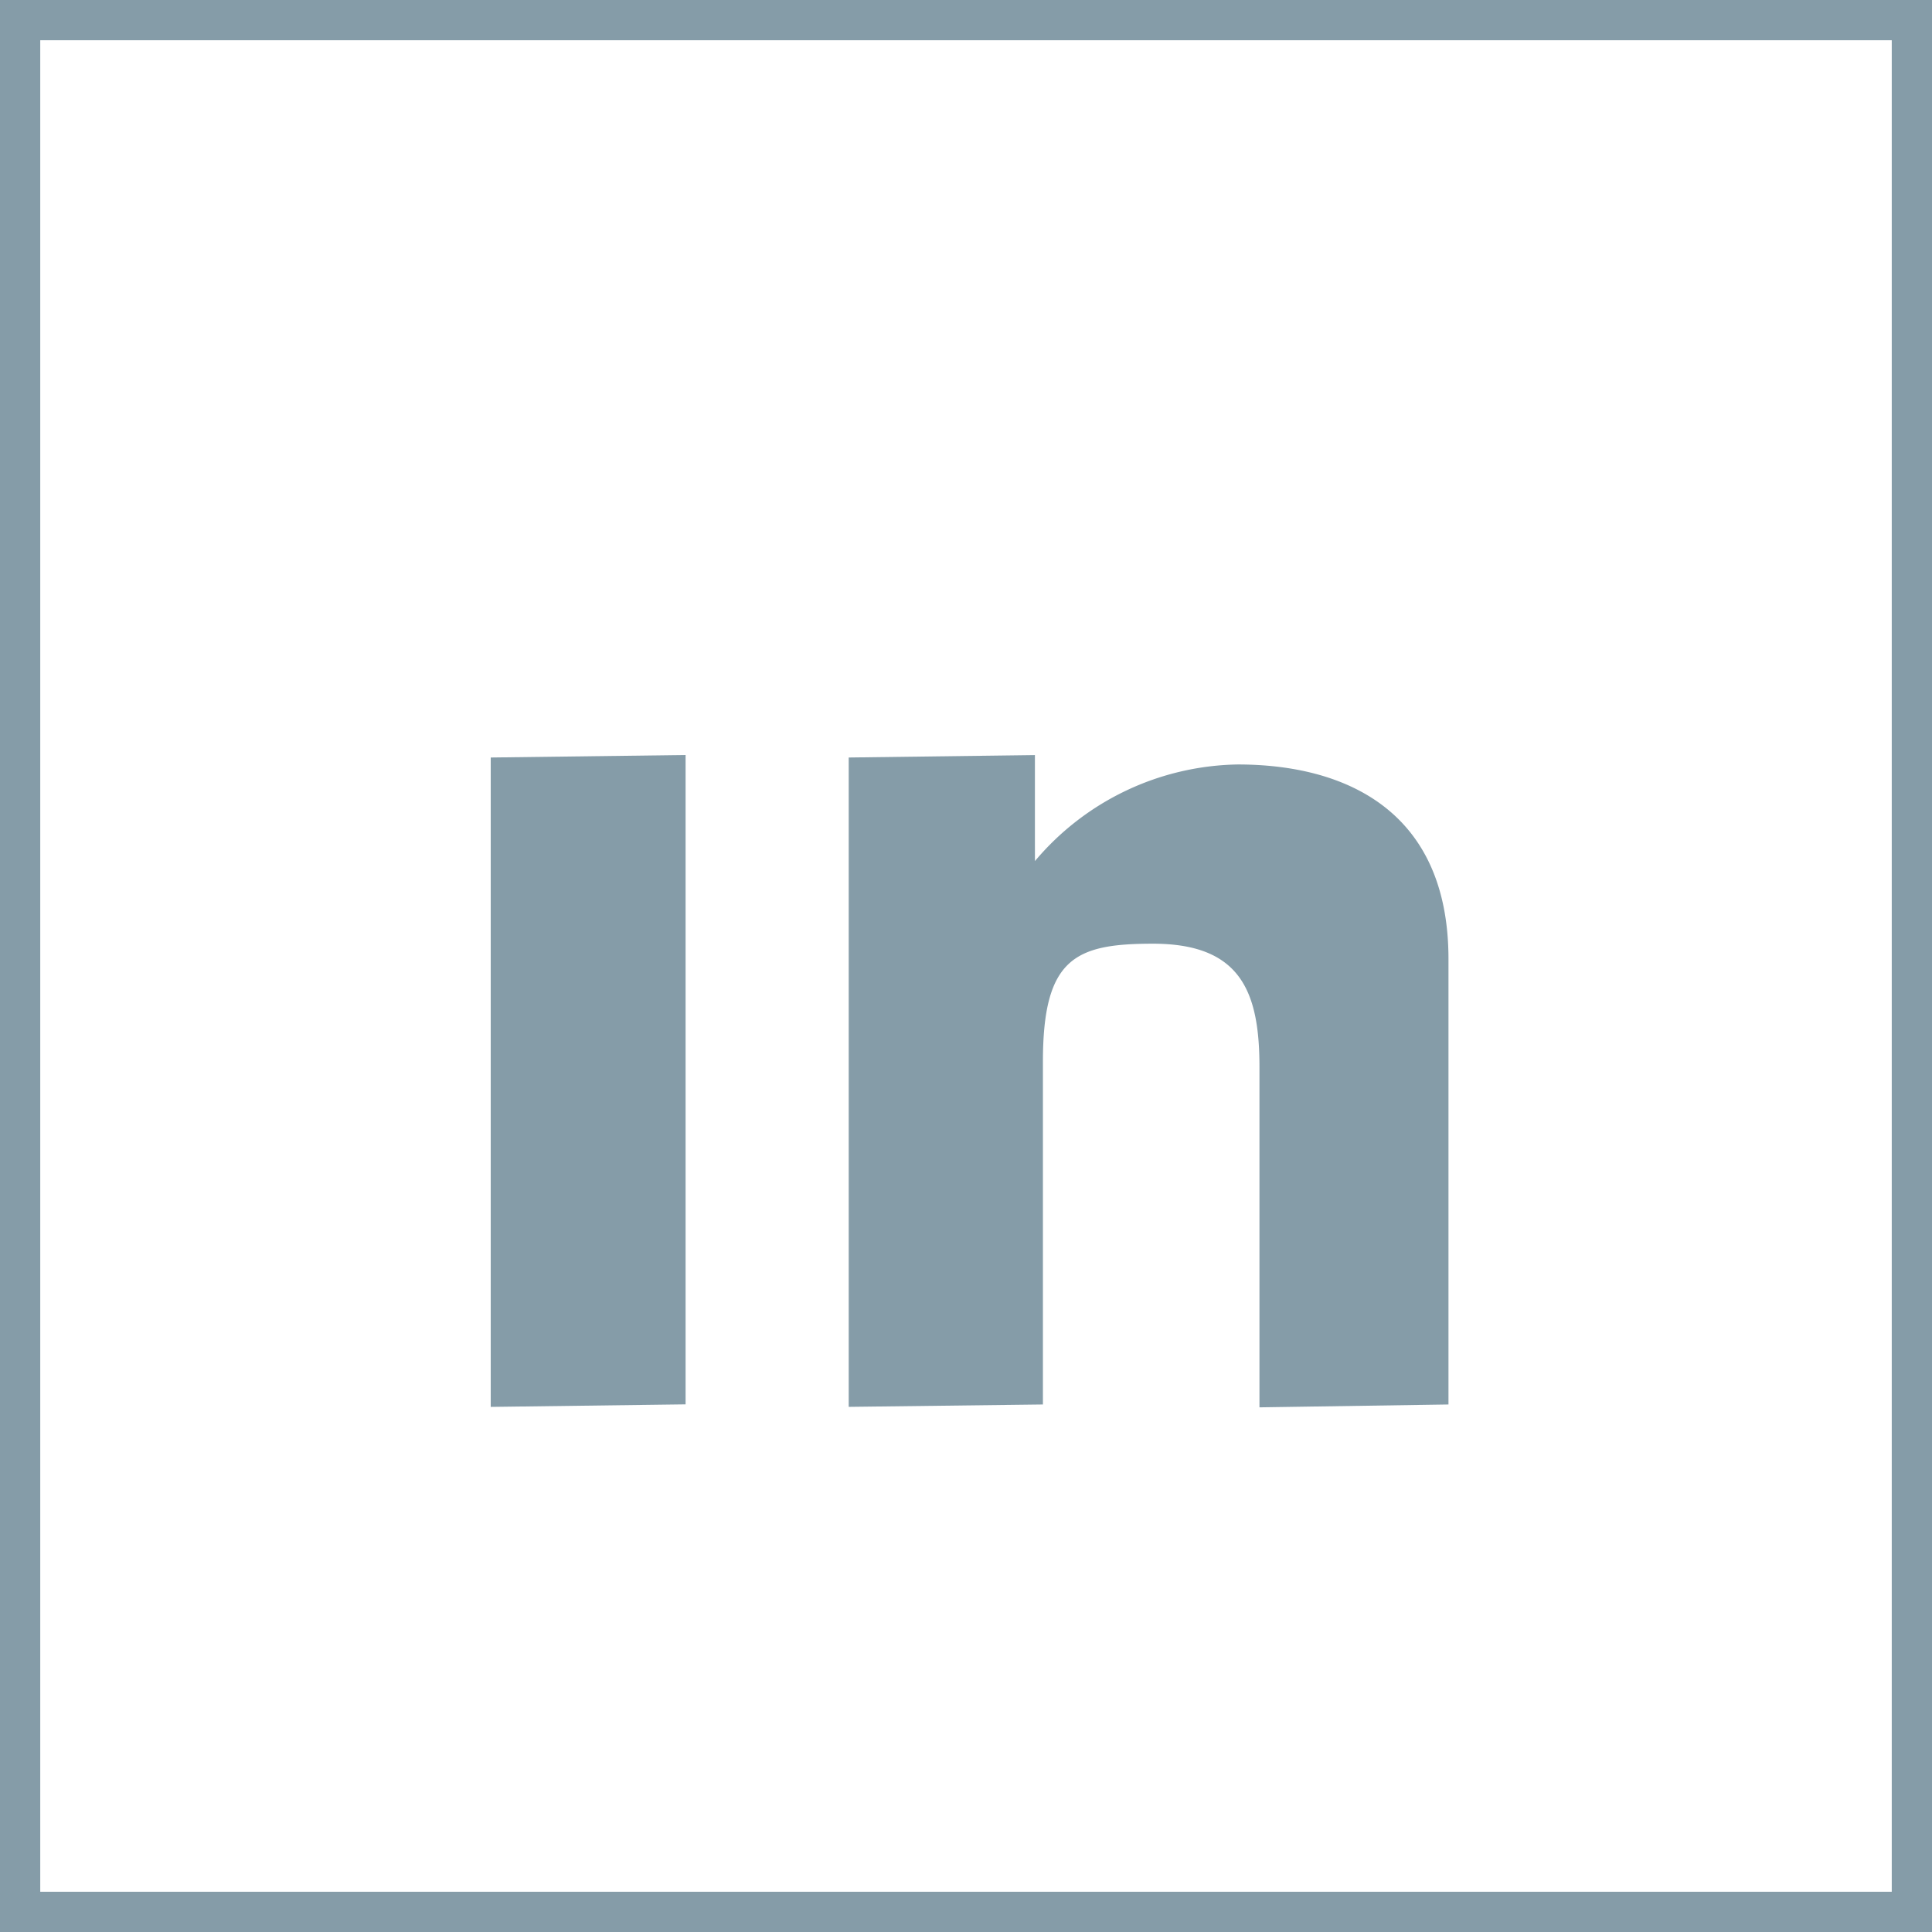 <svg xmlns="http://www.w3.org/2000/svg" viewBox="0 0 48 48"><defs><style>.a{fill:#859ca8;}</style></defs><title>Share linkedin-01</title><path class="a" d="M47,1V47H1V1H47m1-1H0V48H48V0Z"/><polygon class="a" points="12.192 18.82 17.033 18.758 17.033 34.891 12.192 34.954 12.192 18.82"/><path class="a" d="M21.086,18.82l4.626-.06v2.052l.001.581a6.725,6.725,0,0,1,5.038-2.4c2.662,0,5.236,1.135,5.236,4.834V34.894l-4.696.071V26.511c0-1.864-.459-3.065-2.646-3.065-1.927,0-2.734.351-2.734,2.932V34.894l-4.825.059V18.82Zm-3.772-5.088a1.891,1.891,0,1,1,0-0Z"/></svg>